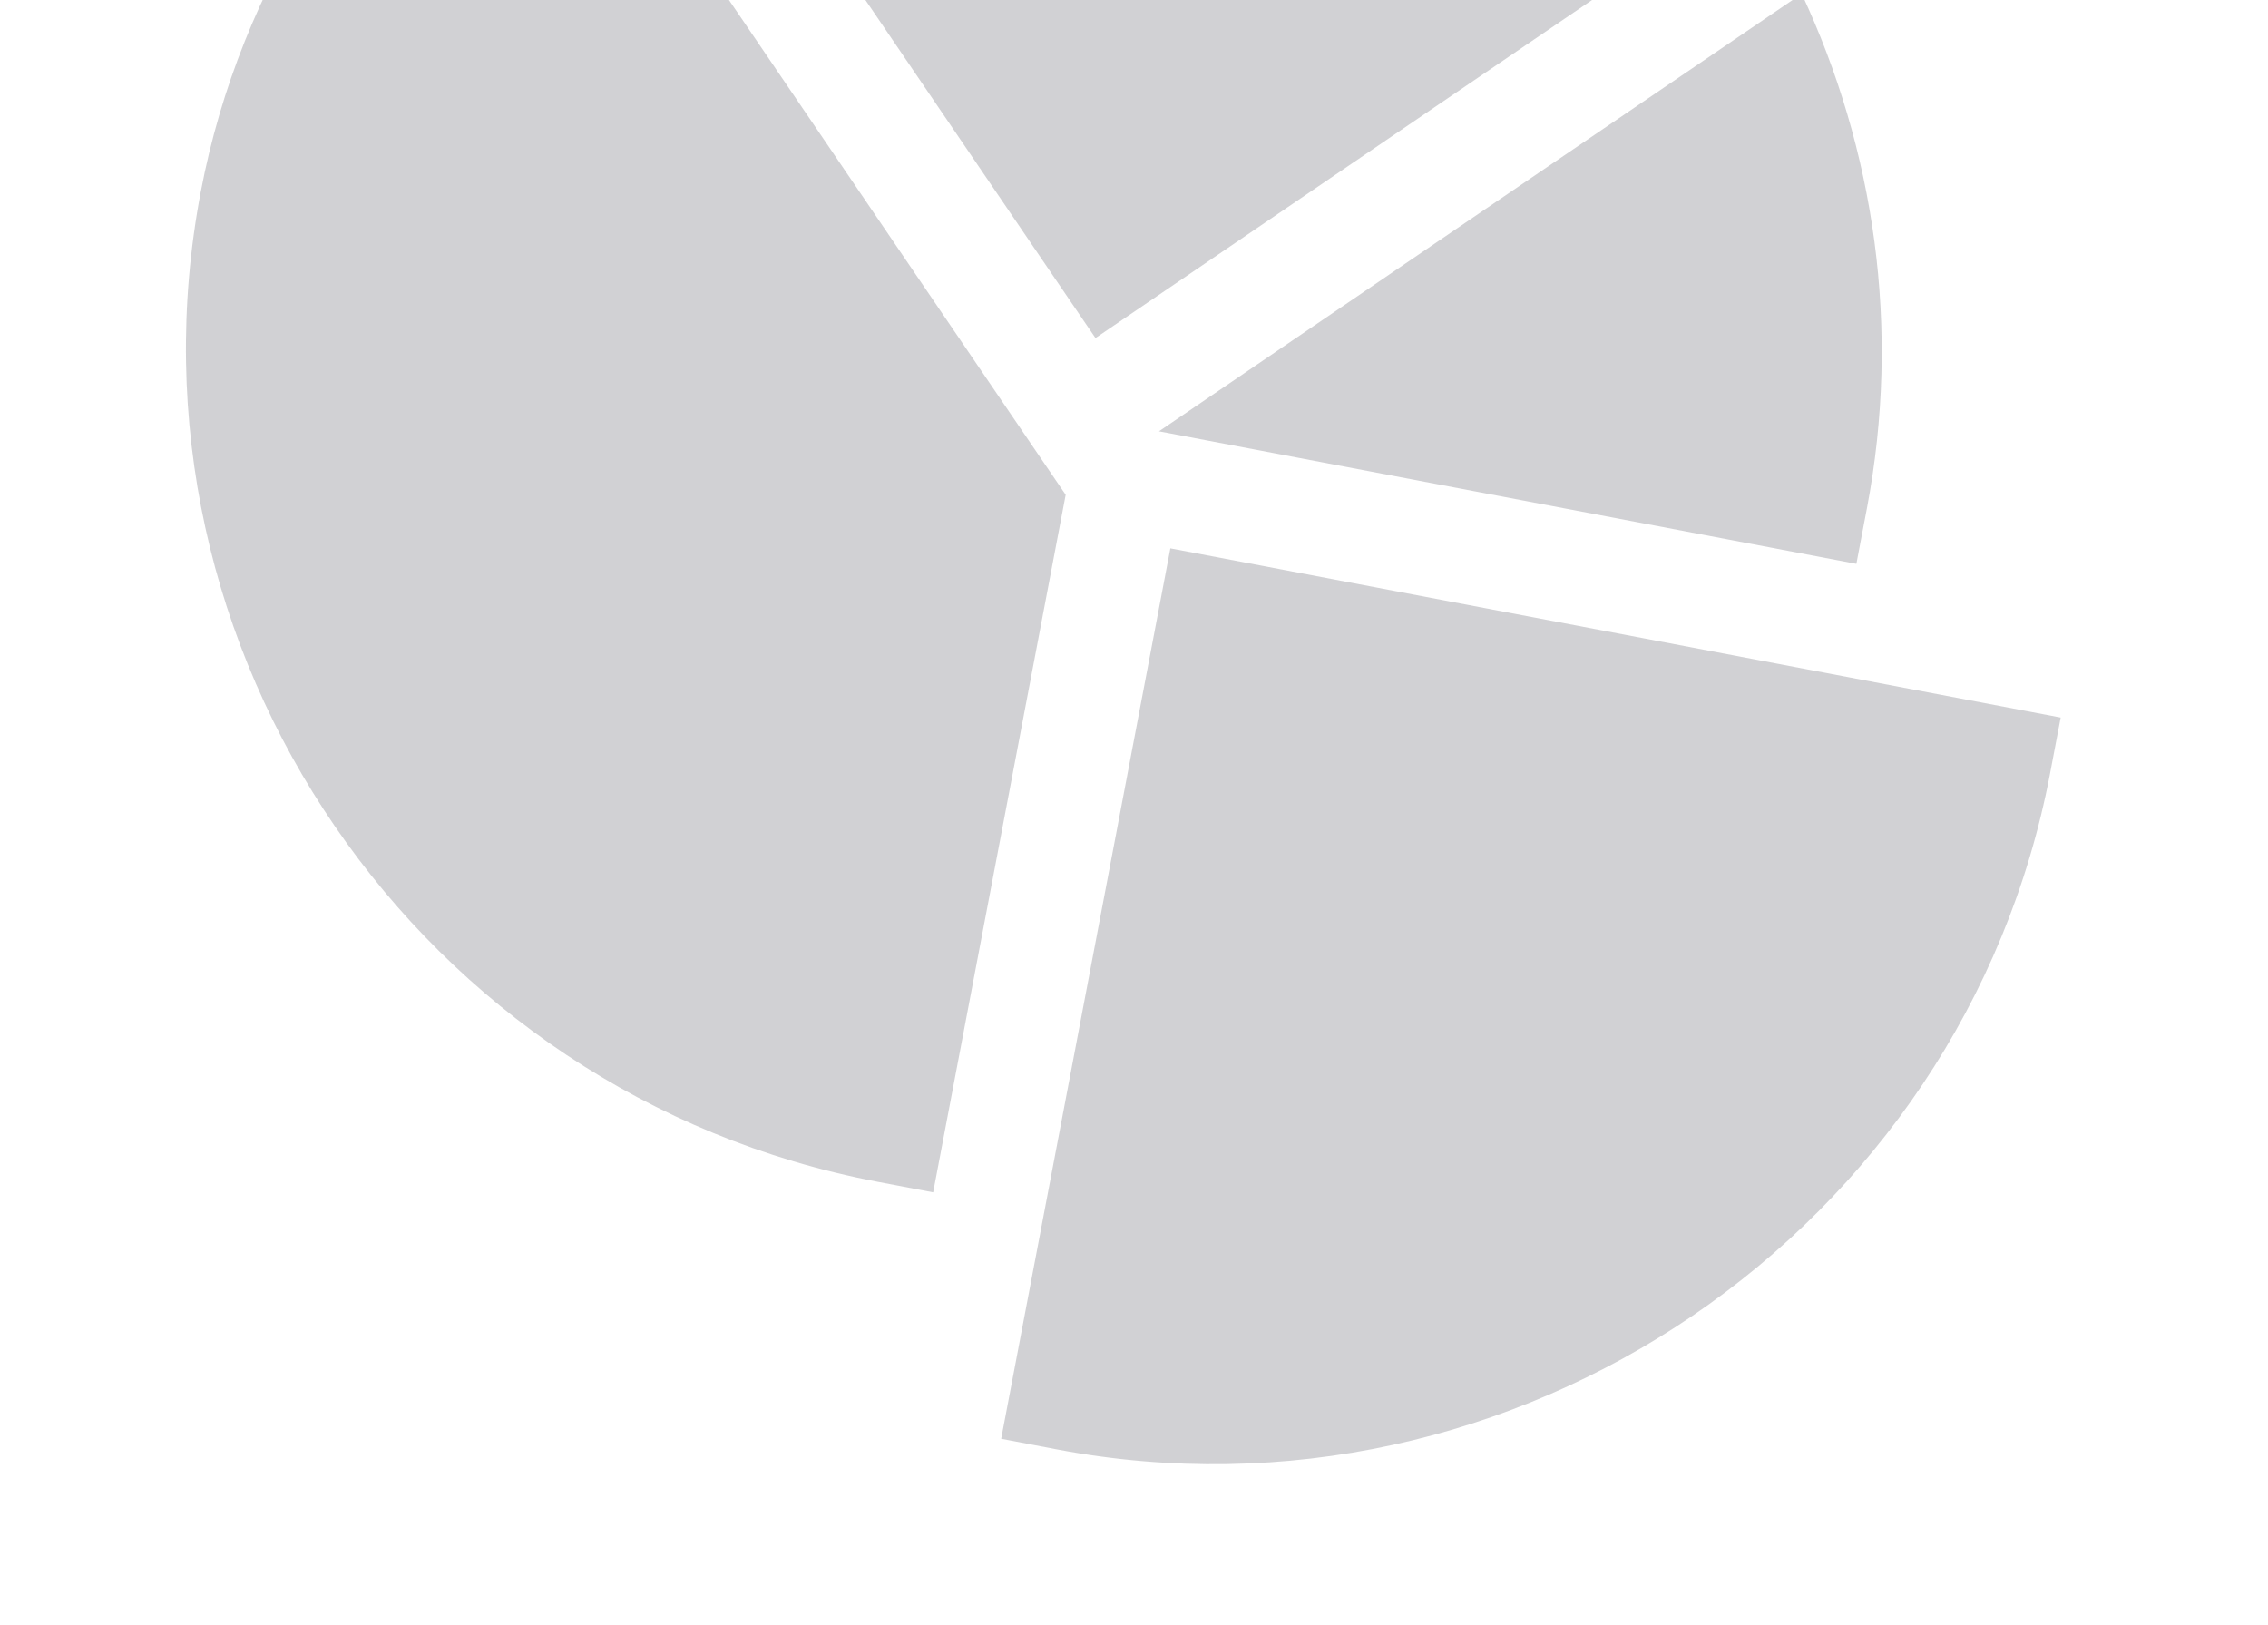 <svg width="67" height="48" viewBox="0 0 67 48" fill="none" xmlns="http://www.w3.org/2000/svg">
<g opacity="0.3" clip-path="url(#clip0_11285_36482)">
<path d="M60.565 22.832L60.876 21.195L34.574 16.197L29.576 42.498L31.213 42.81C44.754 45.383 57.992 36.373 60.565 22.832Z" fill="#65666F"/>
<path d="M15.206 -9.299C10.601 -5.697 7.106 -0.517 5.931 5.665C3.358 19.206 12.389 32.334 25.93 34.908L27.567 35.219L31.482 14.615L15.206 -9.299Z" fill="#65666F"/>
<path d="M54.84 16.655L55.151 15.018C56.167 9.672 55.369 4.405 53.225 -0.184L34.237 12.74L54.84 16.655Z" fill="#65666F"/>
<path d="M51.611 -3.116C48.032 -8.699 42.297 -12.98 35.283 -14.313C29.101 -15.488 23.001 -14.136 17.961 -11.173L32.362 9.985L51.611 -3.116Z" fill="#65666F"/>
</g>
<defs>
<clipPath id="clip0_11285_36482">
<rect width="56.878" height="56.878" fill="white" transform="translate(66.496 -8.381) rotate(100.76)"/>
</clipPath>
</defs>
</svg>
